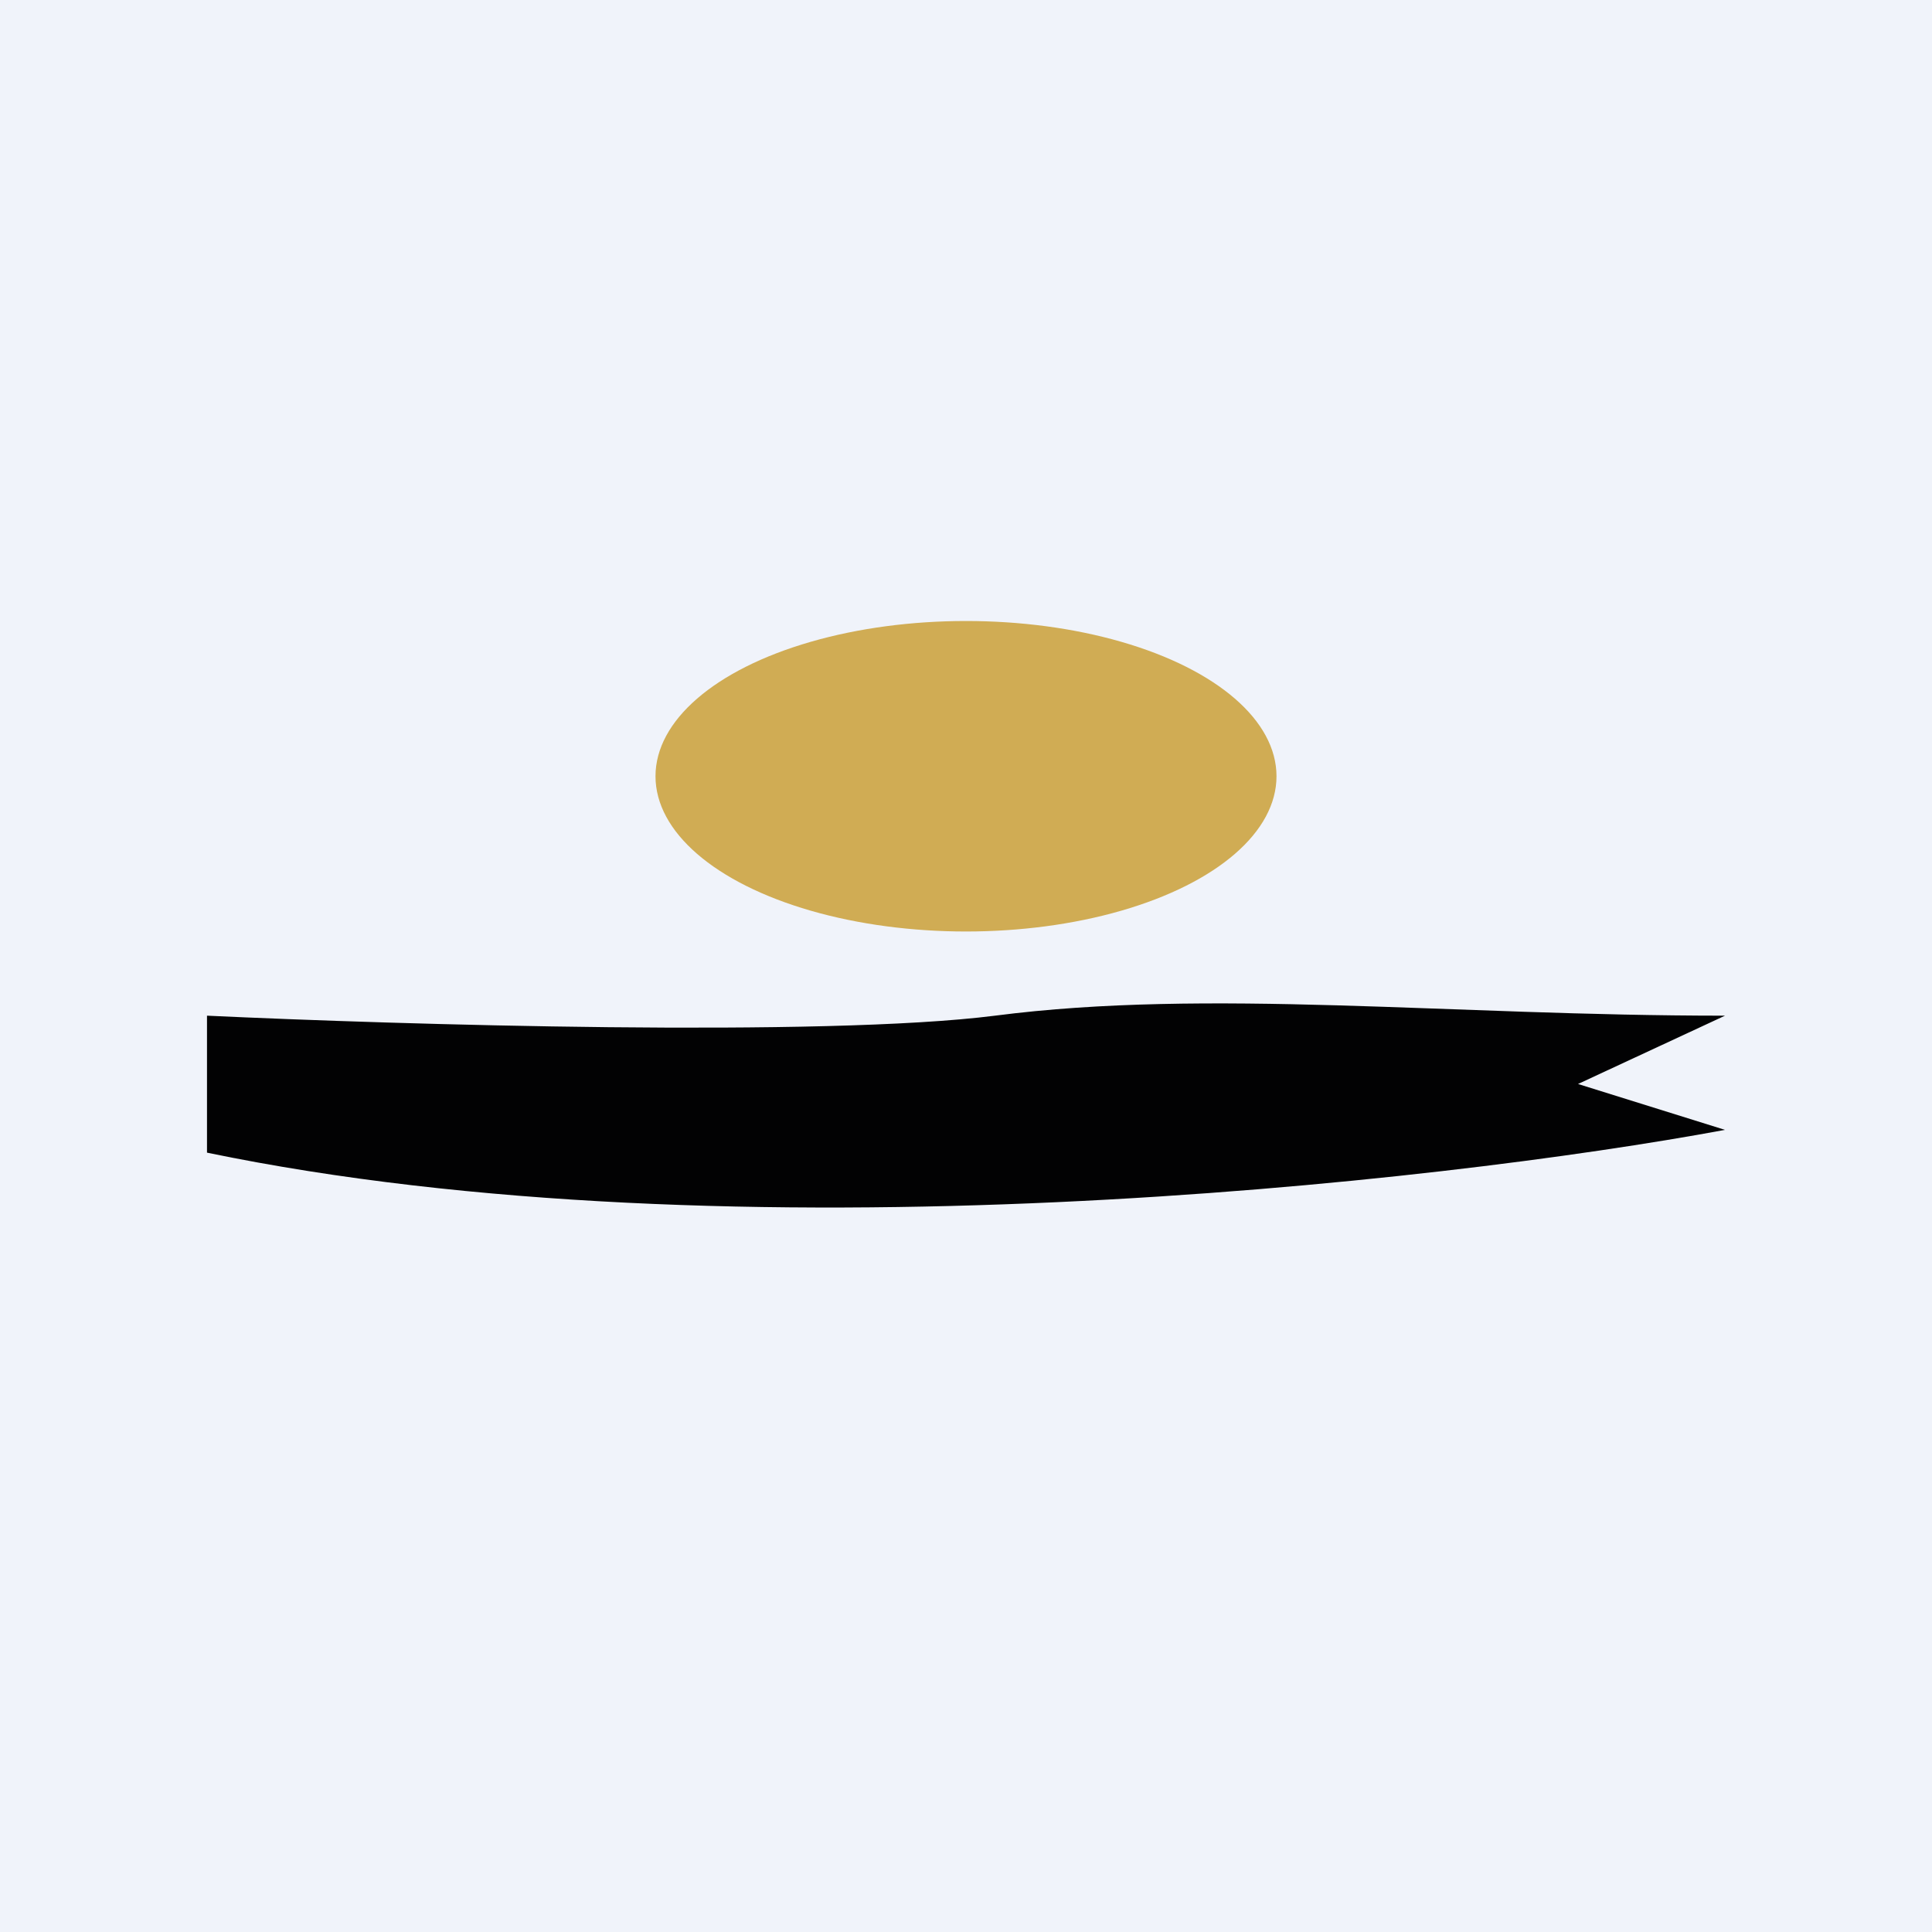 <!-- by TradingView --><svg width="56" height="56" viewBox="0 0 56 56" xmlns="http://www.w3.org/2000/svg"><path fill="#F0F3FA" d="M0 0h56v56H0z"/><ellipse cx="28" cy="22.5" rx="9" ry="4.5" fill="#D0AC54"/><path d="M28.84 29.44c-4.96.63-17.3.26-22.84 0v3.97c15.28 3.17 35.7.88 44-.66l-4.26-1.33L50 29.44c-8 0-14.97-.8-21.16 0Z" fill="#020203"/></svg>